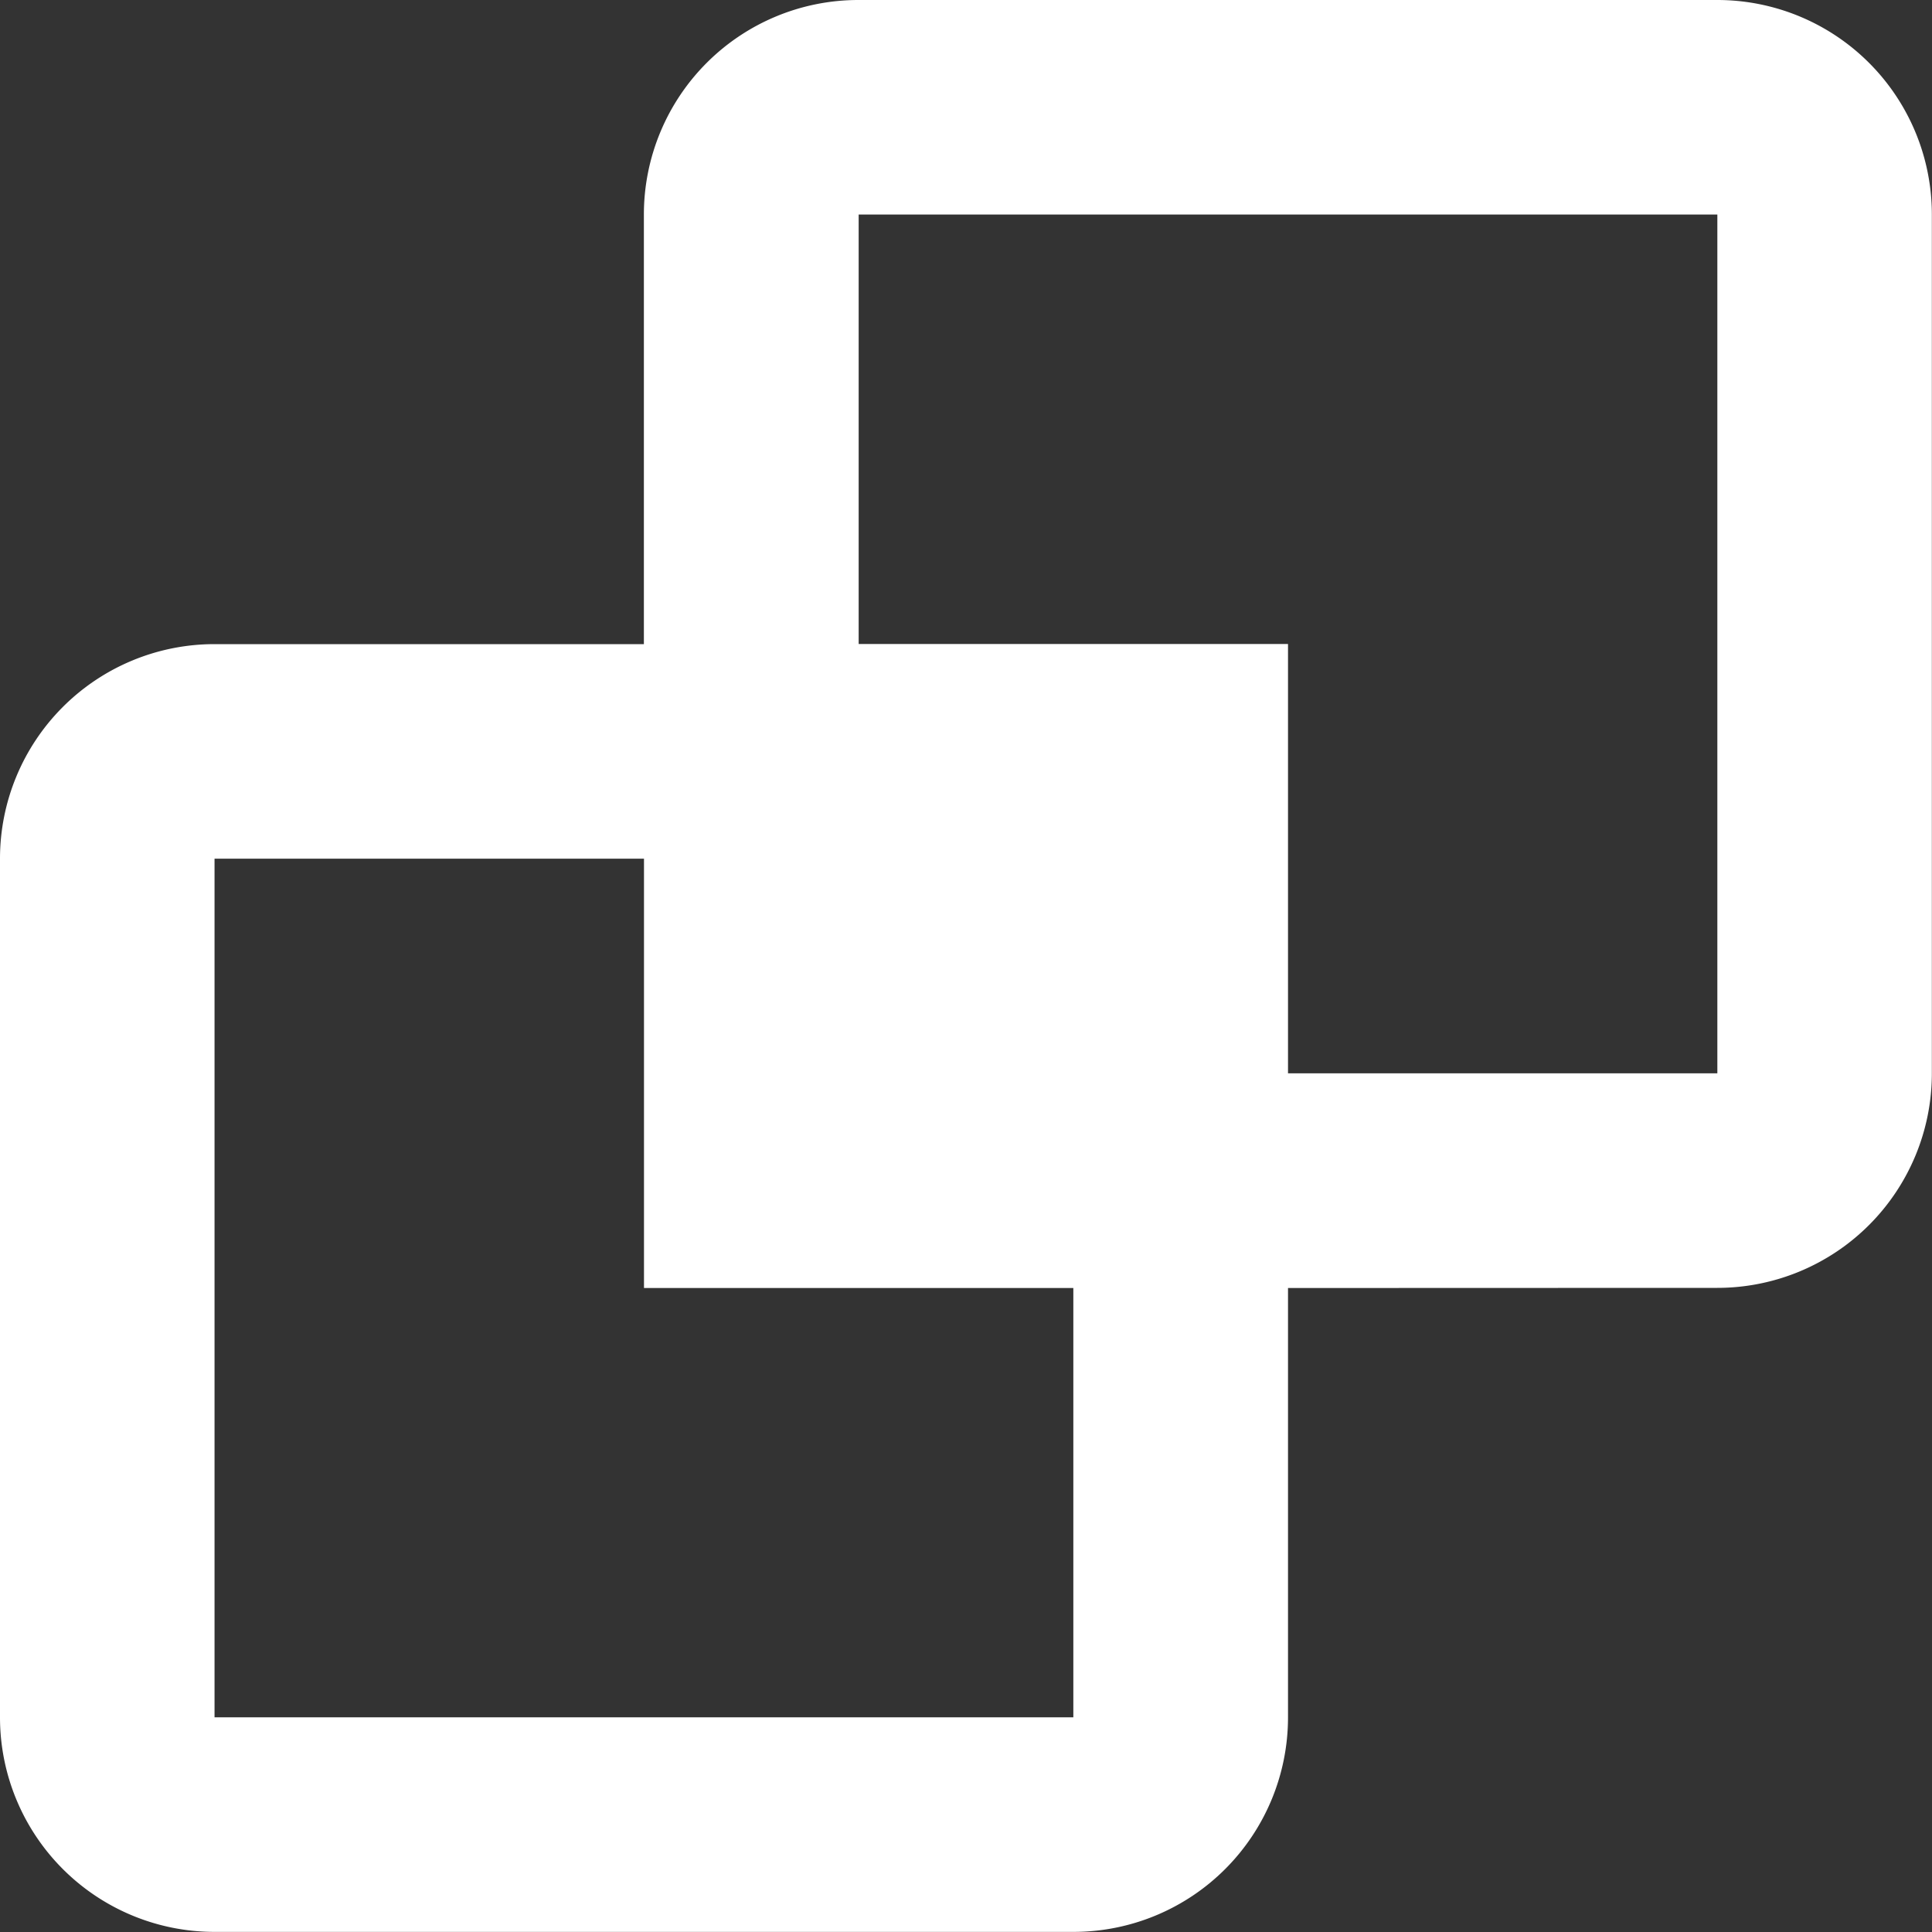 <svg xmlns="http://www.w3.org/2000/svg" width="70.243" height="70.243" viewBox="0 0 70.243 70.243">
  <rect x="0" y="0" width="70.243" height="70.243" fill="#333333" stroke="none"/>
  <g id="ddos-steps-icon-02" transform="translate(-24 -24)">
    <path id="Path_1254" data-name="Path 1254" d="M70.829,70.829v15.61a7.8,7.8,0,0,1-7.8,7.8H31.8a7.8,7.8,0,0,1-7.8-7.8V55.219a7.8,7.8,0,0,1,7.8-7.8h15.61V31.8a7.8,7.8,0,0,1,7.8-7.8H86.438a7.8,7.8,0,0,1,7.8,7.8V63.024a7.8,7.8,0,0,1-7.8,7.8ZM55.219,47.414h15.61v15.61h15.61V31.8H55.219ZM31.8,55.219V86.438H63.024V70.829H47.414V55.219Z" fill="#fff" fill-rule="evenodd"/>
  </g>
</svg>
